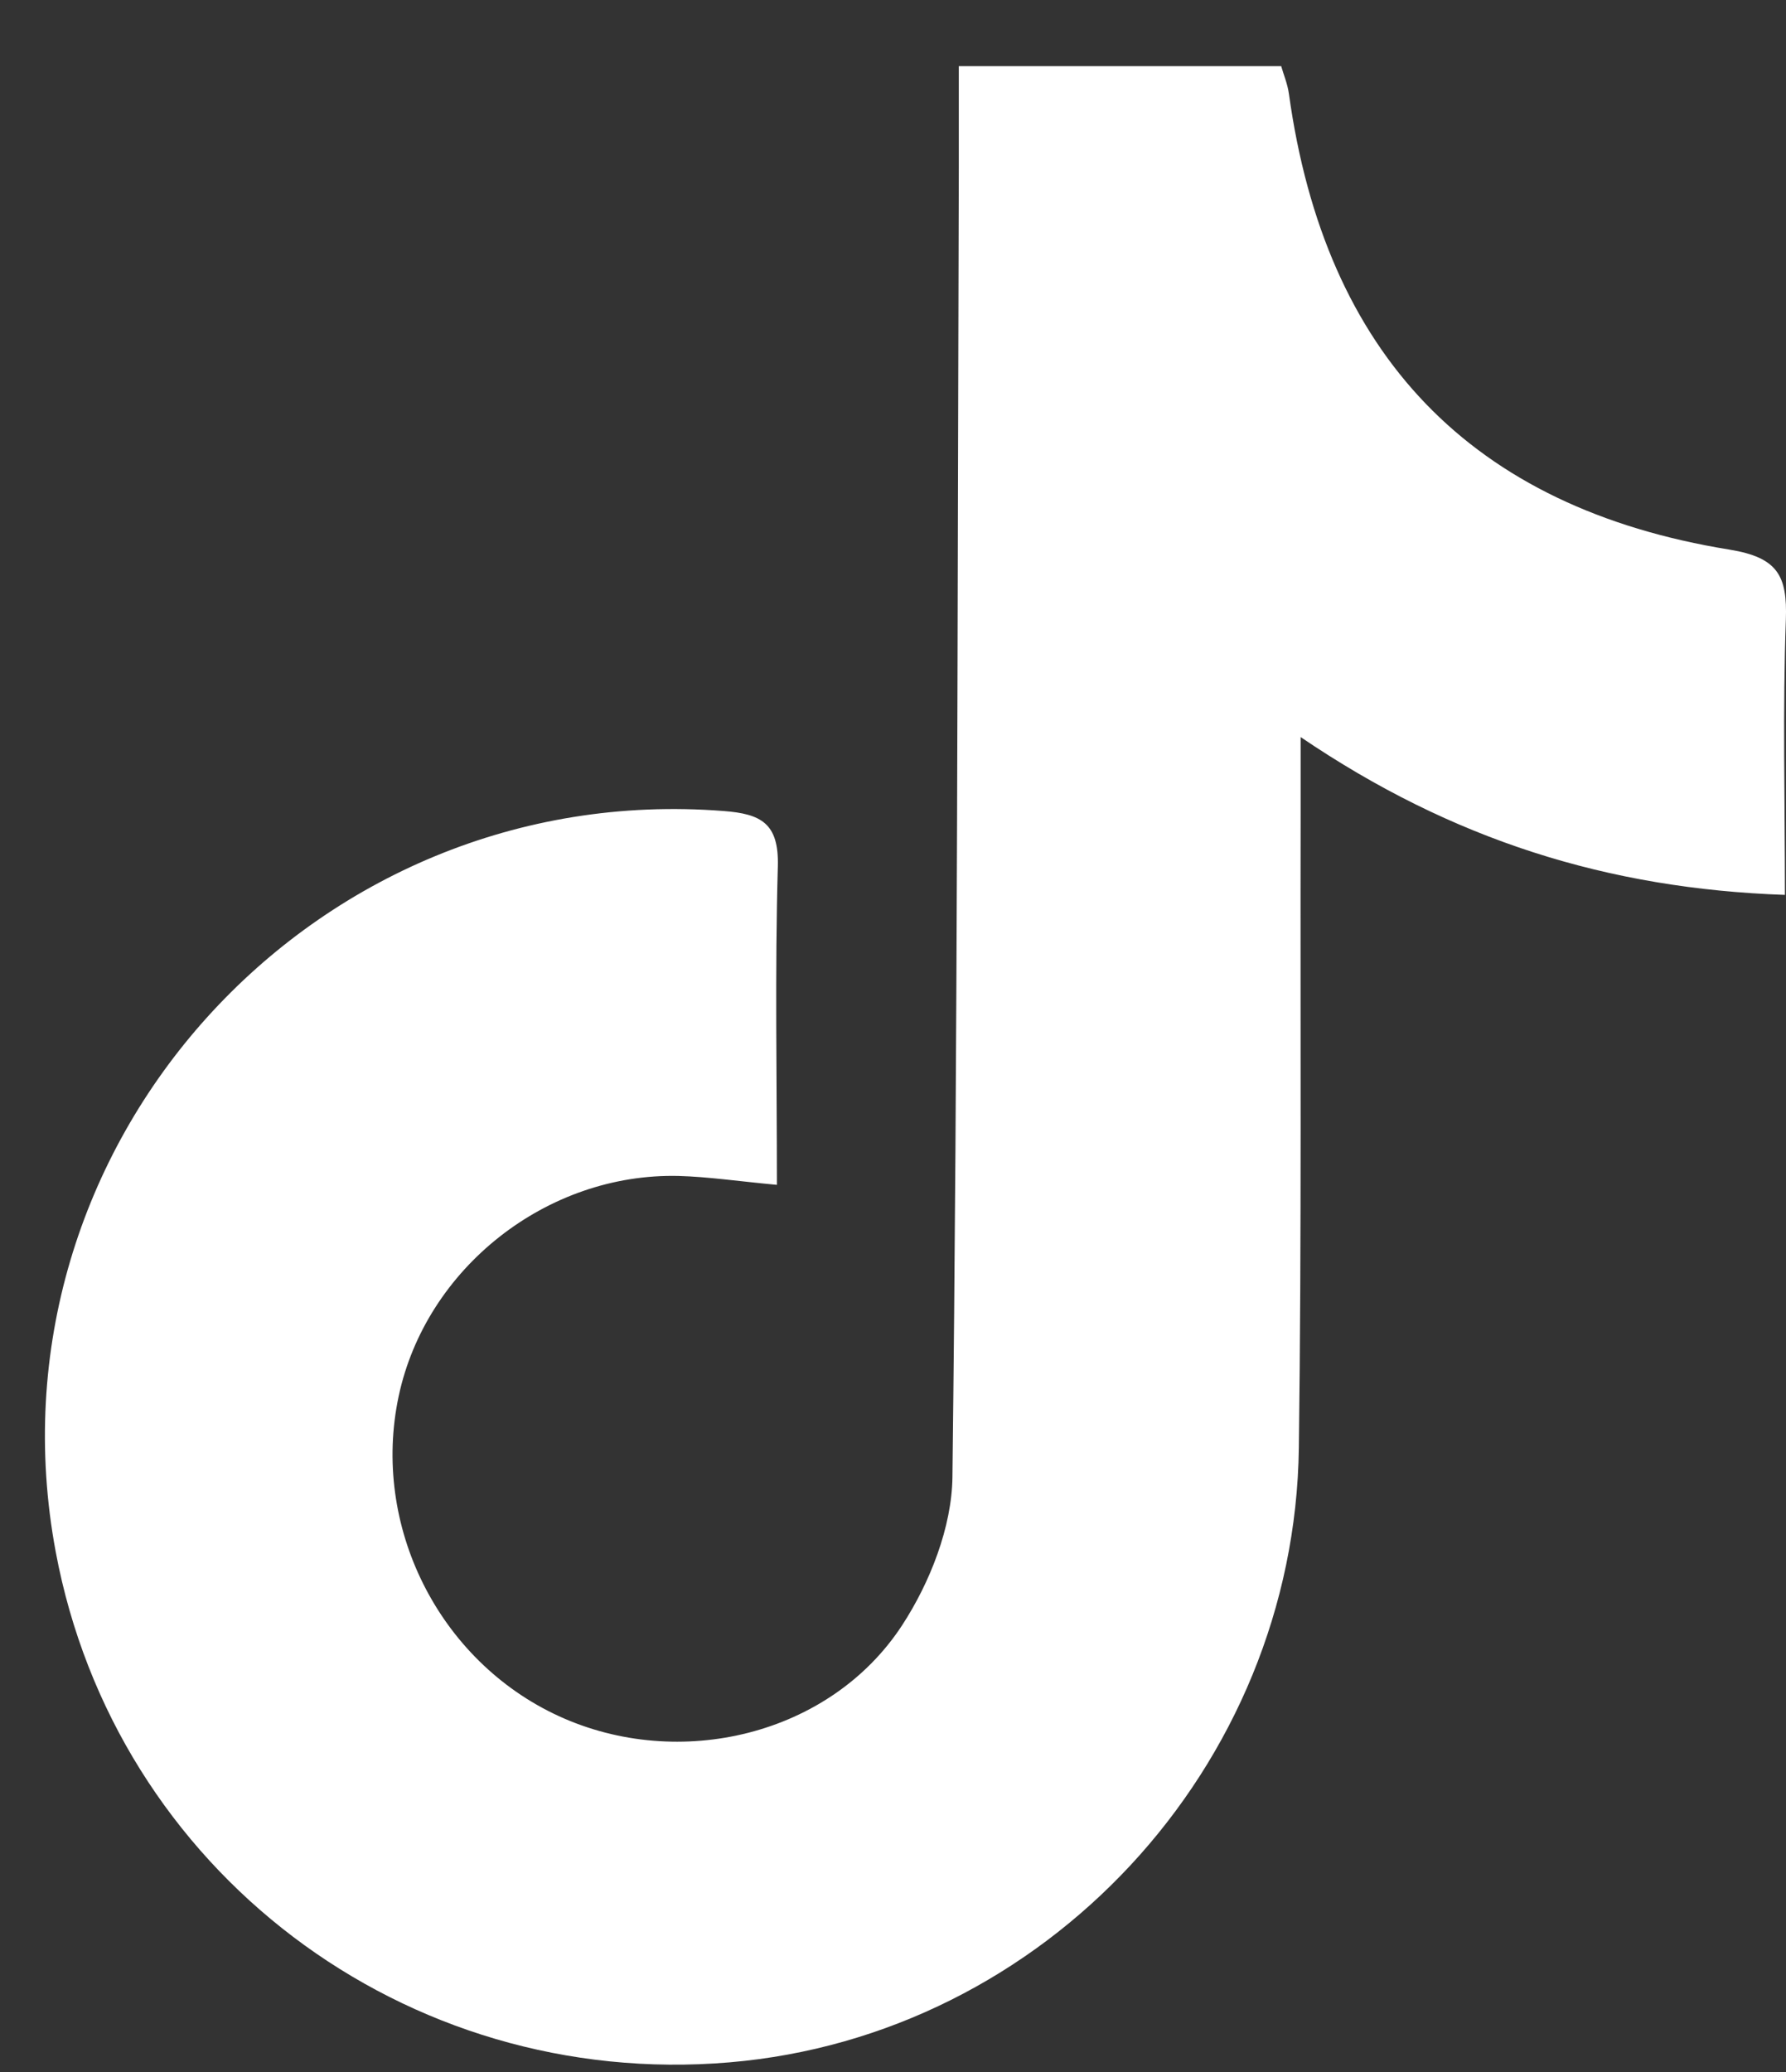 <?xml version="1.0" encoding="UTF-8"?> <svg xmlns="http://www.w3.org/2000/svg" width="25" height="29" viewBox="0 0 25 29" fill="none"><rect x="0" y="0" width="25" height="29" fill="#333333" stroke="none"/><path d="M10.871 16.583C10.316 16.531 9.909 16.47 9.502 16.459C7.655 16.413 5.963 17.749 5.581 19.539C5.193 21.354 6.14 23.246 7.822 24.019C9.505 24.792 11.619 24.289 12.626 22.75C13.017 22.152 13.324 21.373 13.332 20.672C13.405 14.569 13.402 8.465 13.421 2.36C13.421 1.902 13.421 1.445 13.421 0.926H17.934C17.966 1.04 18.023 1.174 18.042 1.314C18.547 4.959 20.588 7.107 24.212 7.693C24.884 7.803 25.02 8.058 24.998 8.672C24.953 9.928 24.985 11.187 24.985 12.525C22.511 12.439 20.329 11.758 18.206 10.316C18.206 10.767 18.206 11.066 18.206 11.365C18.2 14.332 18.22 17.299 18.181 20.265C18.122 24.737 14.623 28.492 10.211 28.865C5.668 29.25 1.613 26.179 0.78 21.72C-0.279 16.049 4.37 10.9 10.128 11.351C10.655 11.391 10.904 11.524 10.888 12.124C10.846 13.6 10.875 15.078 10.875 16.582L10.871 16.583Z" fill="white"></path></svg> 